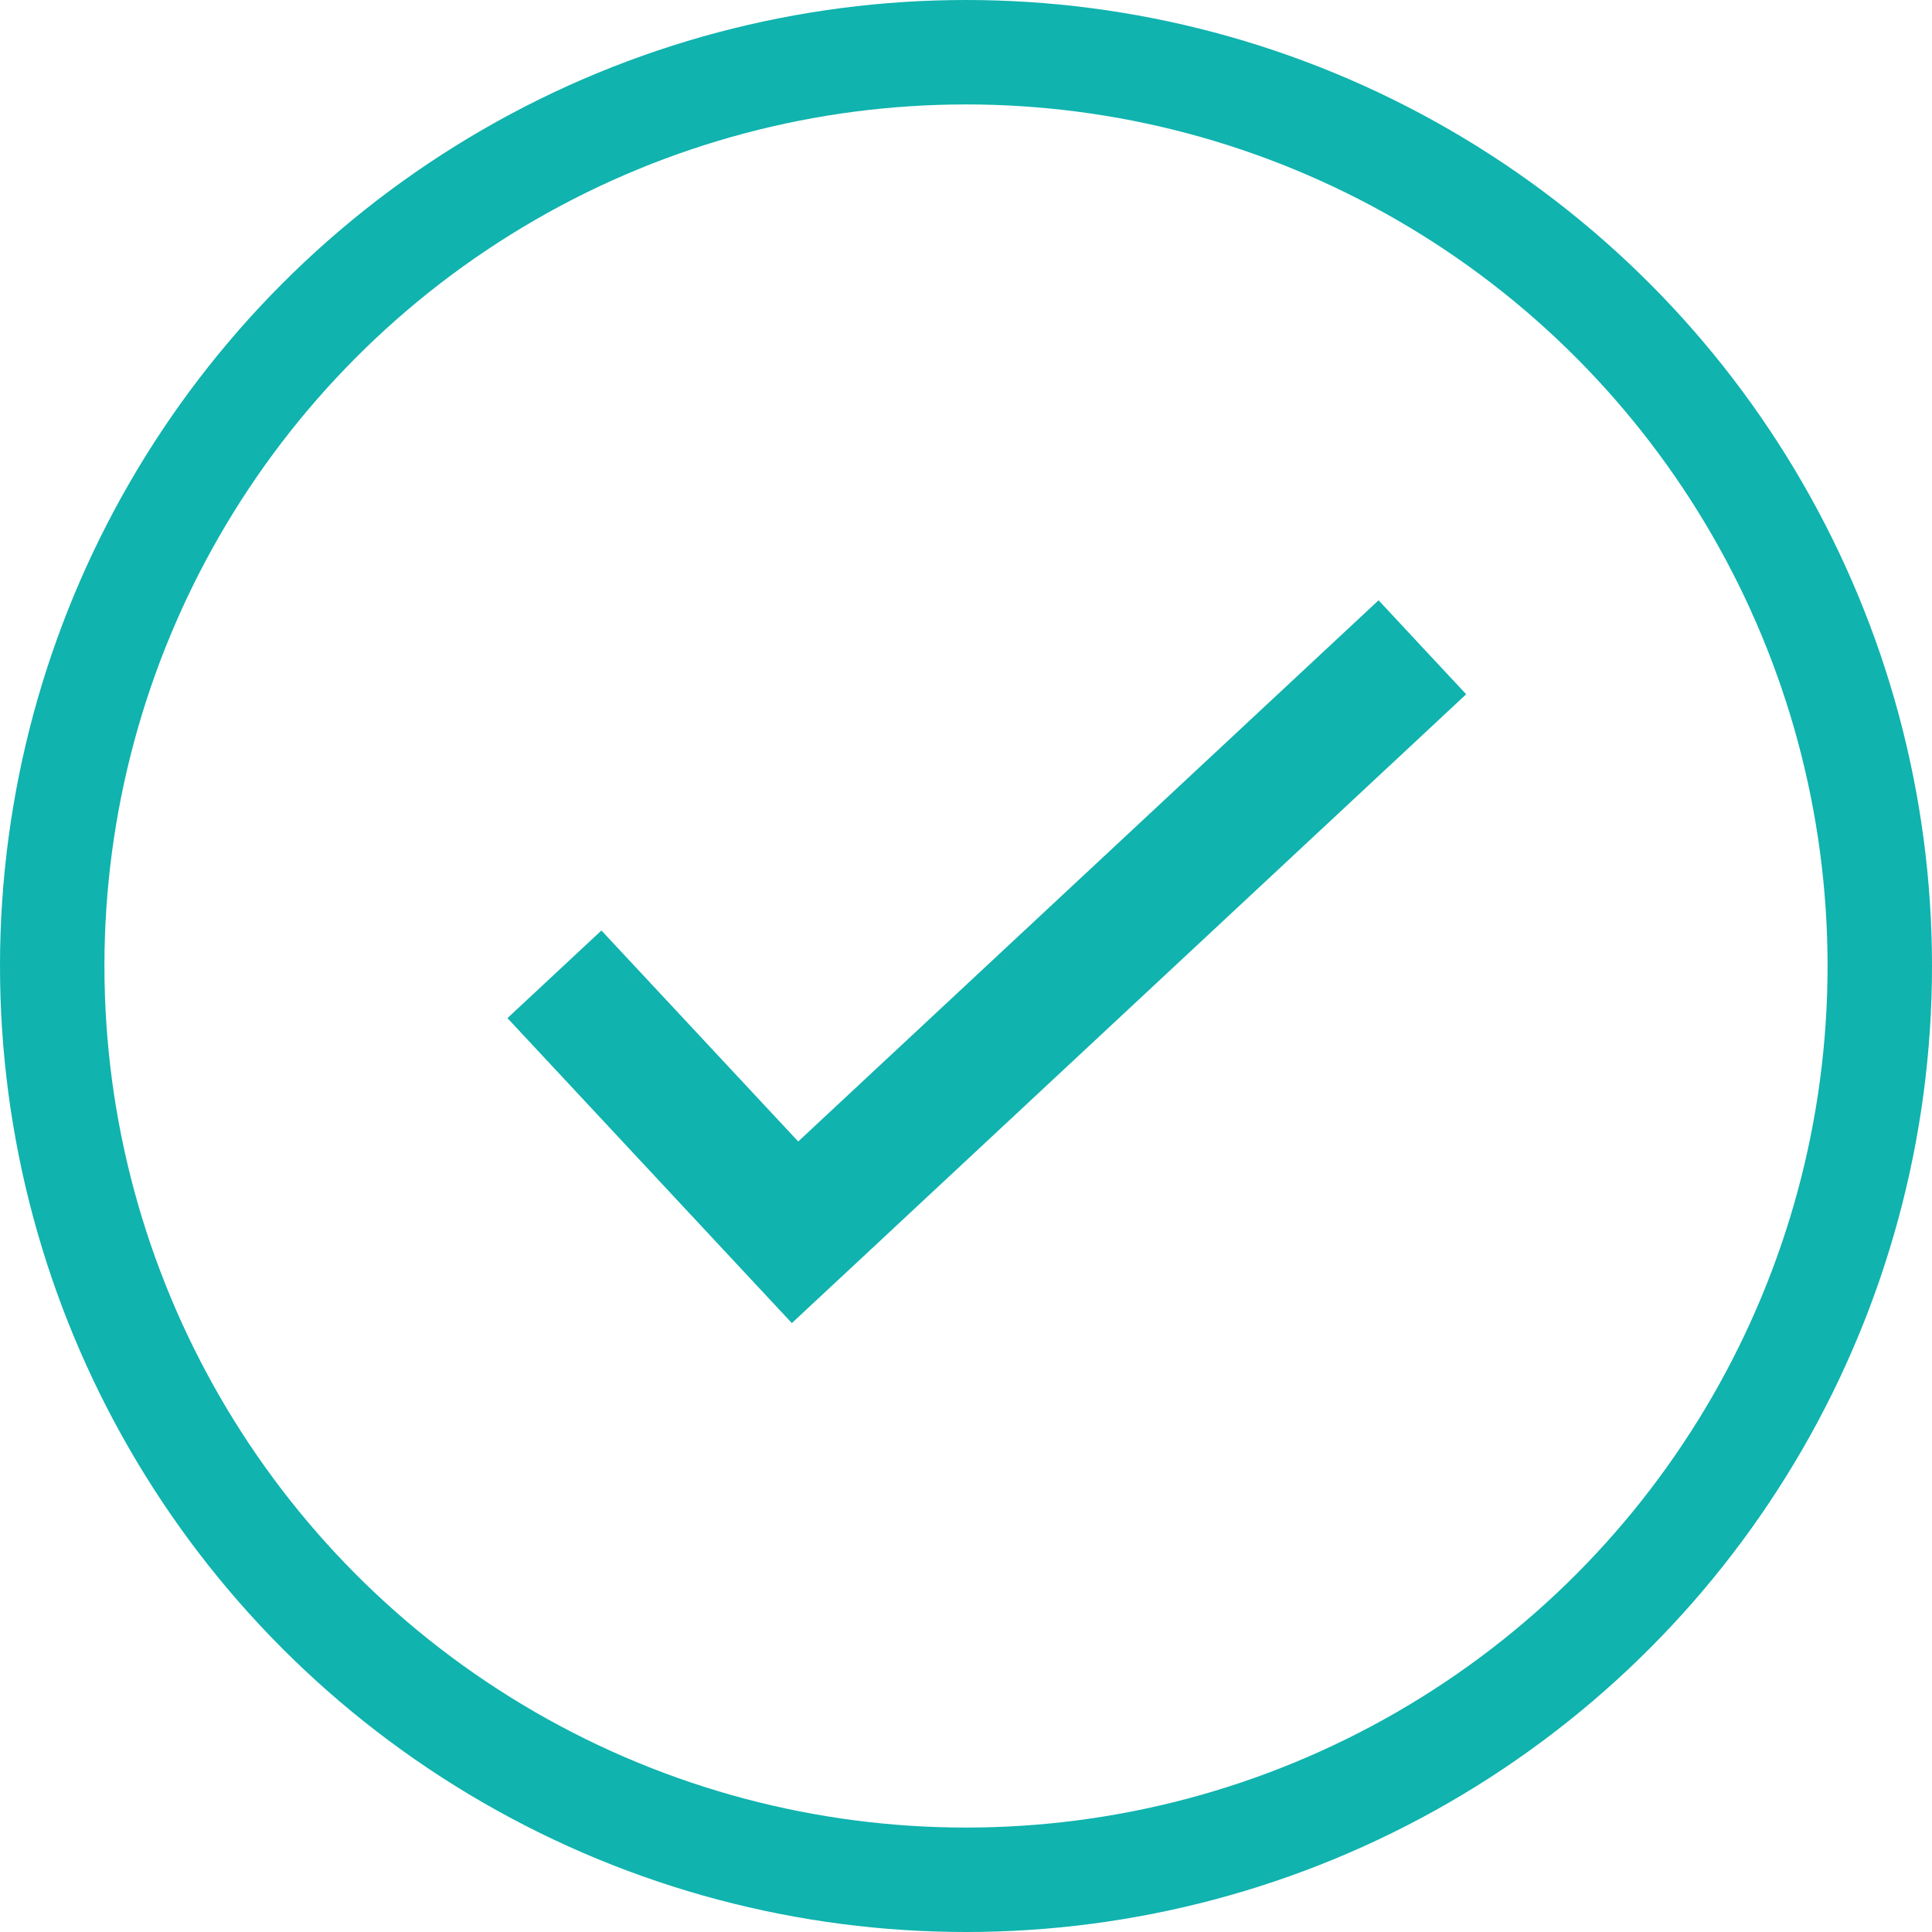 <svg width="37" height="37" viewBox="0 0 37 37" fill="none" xmlns="http://www.w3.org/2000/svg">
<circle cx="18.5" cy="18.5" r="17.5" stroke="#10B3AE" stroke-width="2"/>
<path fill-rule="evenodd" clip-rule="evenodd" d="M15.551 23.611L26.666 13.247L26.352 12.91L15.237 23.274L15.551 23.611ZM15.551 23.611L11.468 19.233L11.132 19.547L15.214 23.925L15.551 23.611Z" fill="#10B3AE"/>
<path d="M26.666 13.247L27.348 13.978L28.079 13.296L27.397 12.565L26.666 13.247ZM15.551 23.611L14.82 24.293L15.502 25.024L16.233 24.343L15.551 23.611ZM26.352 12.91L27.083 12.228L26.401 11.496L25.67 12.178L26.352 12.91ZM15.237 23.274L14.555 22.543L13.824 23.225L14.506 23.956L15.237 23.274ZM11.468 19.233L12.2 18.551L11.518 17.82L10.786 18.502L11.468 19.233ZM15.551 23.611L16.233 24.343L16.965 23.661L16.283 22.929L15.551 23.611ZM11.132 19.547L10.45 18.816L9.718 19.498L10.4 20.229L11.132 19.547ZM15.214 23.925L14.483 24.608L15.165 25.339L15.896 24.657L15.214 23.925ZM25.984 12.515L14.869 22.88L16.233 24.343L27.348 13.978L25.984 12.515ZM25.621 13.592L25.935 13.929L27.397 12.565L27.083 12.228L25.621 13.592ZM15.919 24.006L27.034 13.641L25.67 12.178L14.555 22.543L15.919 24.006ZM16.283 22.929L15.969 22.592L14.506 23.956L14.82 24.293L16.283 22.929ZM10.737 19.915L14.82 24.293L16.283 22.929L12.2 18.551L10.737 19.915ZM11.813 20.278L12.15 19.964L10.786 18.502L10.45 18.816L11.813 20.278ZM15.946 23.244L11.863 18.865L10.4 20.229L14.483 24.608L15.946 23.244ZM14.869 22.88L14.533 23.194L15.896 24.657L16.233 24.343L14.869 22.88Z" fill="#10B3AE"/>
</svg>
